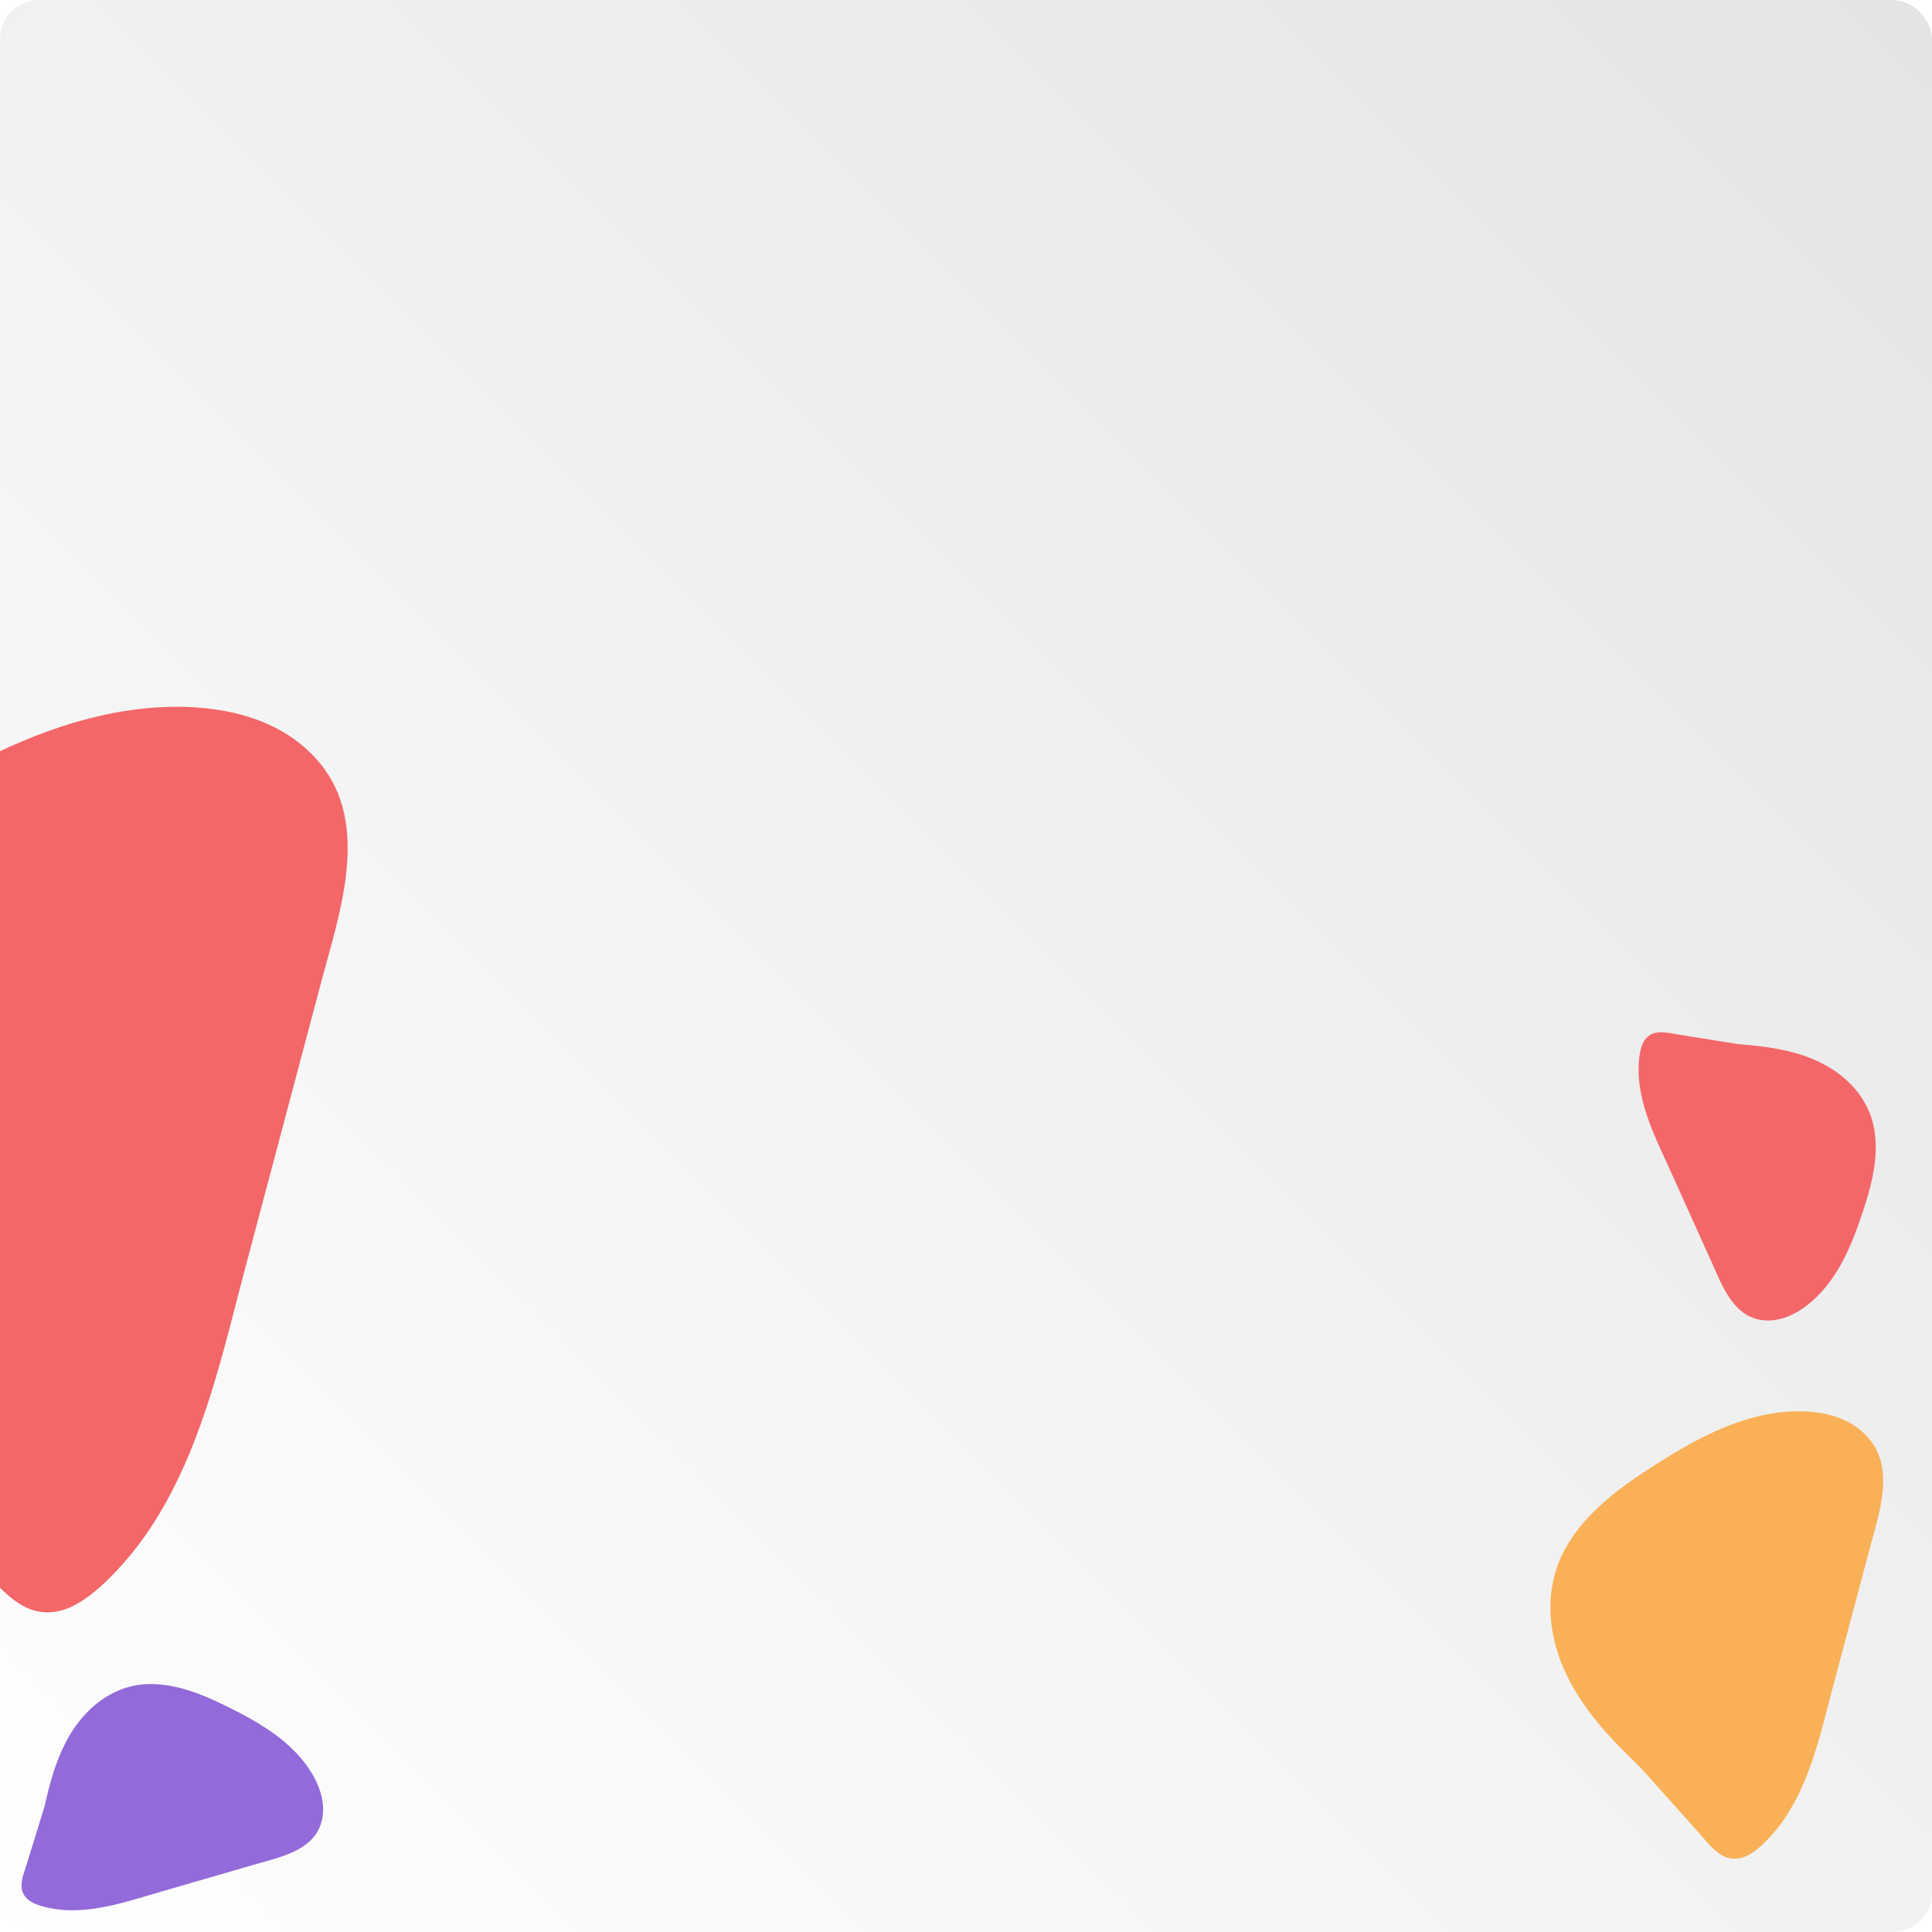 <?xml version="1.0" encoding="UTF-8"?> <svg xmlns="http://www.w3.org/2000/svg" width="500" height="500" viewBox="0 0 500 500" fill="none"> <g clip-path="url(#clip0_300_61)"> <rect width="500" height="500" rx="10" fill="white"></rect> <g filter="url(#filter0_b_300_61)"> <rect width="500" height="500" rx="10" fill="url(#paint0_linear_300_61)" fill-opacity="0.7"></rect> </g> <path d="M27.275 184.948C7.502 189.169 -10.552 199.126 -27.498 209.843C-46.246 221.689 -65.671 235.333 -76.545 255.252C-86.474 273.454 -85.986 294.625 -78.763 313.699C-70.973 334.211 -56.158 350.898 -40.609 365.987C-39.517 367.054 -38.411 368.11 -37.29 369.148C-27.271 380.36 -17.247 391.571 -7.217 402.782C-3.336 407.123 0.398 412.257 5.44 415.317C9.971 418.064 14.983 417.791 19.557 415.288C24.131 412.785 27.962 408.953 31.392 405.187C34.982 401.198 38.178 396.872 40.934 392.267C52.836 372.667 57.787 349.559 63.597 327.668L83.22 253.808C87.923 236.203 95.965 213.361 82.729 197.433C69.702 181.682 45.671 180.994 27.275 184.948Z" fill="#F36769"></path> <path d="M76.836 453.844C72.117 448.802 66.021 445.273 59.899 442.203C53.129 438.804 45.713 435.524 37.967 435.852C30.891 436.154 24.782 440.027 20.473 445.502C15.843 451.397 13.571 458.673 11.895 465.882C11.775 466.39 11.661 466.899 11.555 467.41C10.04 472.318 8.525 477.227 7.012 482.138C6.425 484.038 5.581 486.036 5.574 488.05C5.569 489.86 6.532 491.279 8.071 492.176C9.609 493.074 11.405 493.52 13.112 493.86C14.912 494.208 16.741 494.38 18.574 494.375C26.407 494.404 34.042 491.781 41.472 489.623L66.544 482.35C72.525 480.624 80.626 478.952 82.955 472.272C85.268 465.684 81.235 458.531 76.836 453.844Z" fill="#936AD9"></path> <path d="M456.34 366.236C446.559 368.322 437.627 373.242 429.244 378.538C419.97 384.392 410.36 391.135 404.981 400.978C400.069 409.973 400.311 420.435 403.884 429.861C407.737 439.998 415.066 448.244 422.758 455.701C423.299 456.228 423.846 456.75 424.4 457.263C429.356 462.803 434.315 468.344 439.277 473.884C441.197 476.029 443.044 478.566 445.538 480.078C447.78 481.436 450.26 481.301 452.522 480.064C454.785 478.827 456.68 476.933 458.377 475.072C460.153 473.101 461.734 470.963 463.097 468.688C468.985 459.002 471.434 447.582 474.308 436.764L484.016 400.265C486.342 391.564 490.321 380.277 483.773 372.405C477.328 364.622 465.441 364.281 456.34 366.236Z" fill="#F9B057"></path> <path d="M472.653 332.879C476.98 327.506 479.615 320.984 481.793 314.5C484.205 307.33 486.409 299.538 484.996 291.926C483.703 284.973 479.01 279.477 472.987 275.986C466.502 272.236 458.982 271.011 451.612 270.367C451.093 270.32 450.572 270.279 450.052 270.245C444.982 269.436 439.91 268.628 434.838 267.822C432.874 267.509 430.779 266.955 428.784 267.23C426.992 267.479 425.723 268.631 425.052 270.278C424.38 271.925 424.191 273.763 424.094 275.498C424.003 277.326 424.089 279.159 424.352 280.971C425.424 288.719 429.093 295.898 432.273 302.941L442.995 326.707C445.544 332.377 448.337 340.152 455.275 341.516C462.12 342.878 468.633 337.887 472.653 332.879Z" fill="#F36769"></path> </g> <defs> <filter id="filter0_b_300_61" x="-50" y="-50" width="600" height="600" filterUnits="userSpaceOnUse" color-interpolation-filters="sRGB"> <feFlood flood-opacity="0" result="BackgroundImageFix"></feFlood> <feGaussianBlur in="BackgroundImage" stdDeviation="25"></feGaussianBlur> <feComposite in2="SourceAlpha" operator="in" result="effect1_backgroundBlur_300_61"></feComposite> <feBlend mode="normal" in="SourceGraphic" in2="effect1_backgroundBlur_300_61" result="shape"></feBlend> </filter> <linearGradient id="paint0_linear_300_61" x1="500" y1="0" x2="0" y2="500" gradientUnits="userSpaceOnUse"> <stop stop-color="#D9D9D9"></stop> <stop offset="1" stop-color="white"></stop> </linearGradient> <clipPath id="clip0_300_61"> <rect width="500" height="500" rx="10" fill="white"></rect> </clipPath> </defs> </svg> 